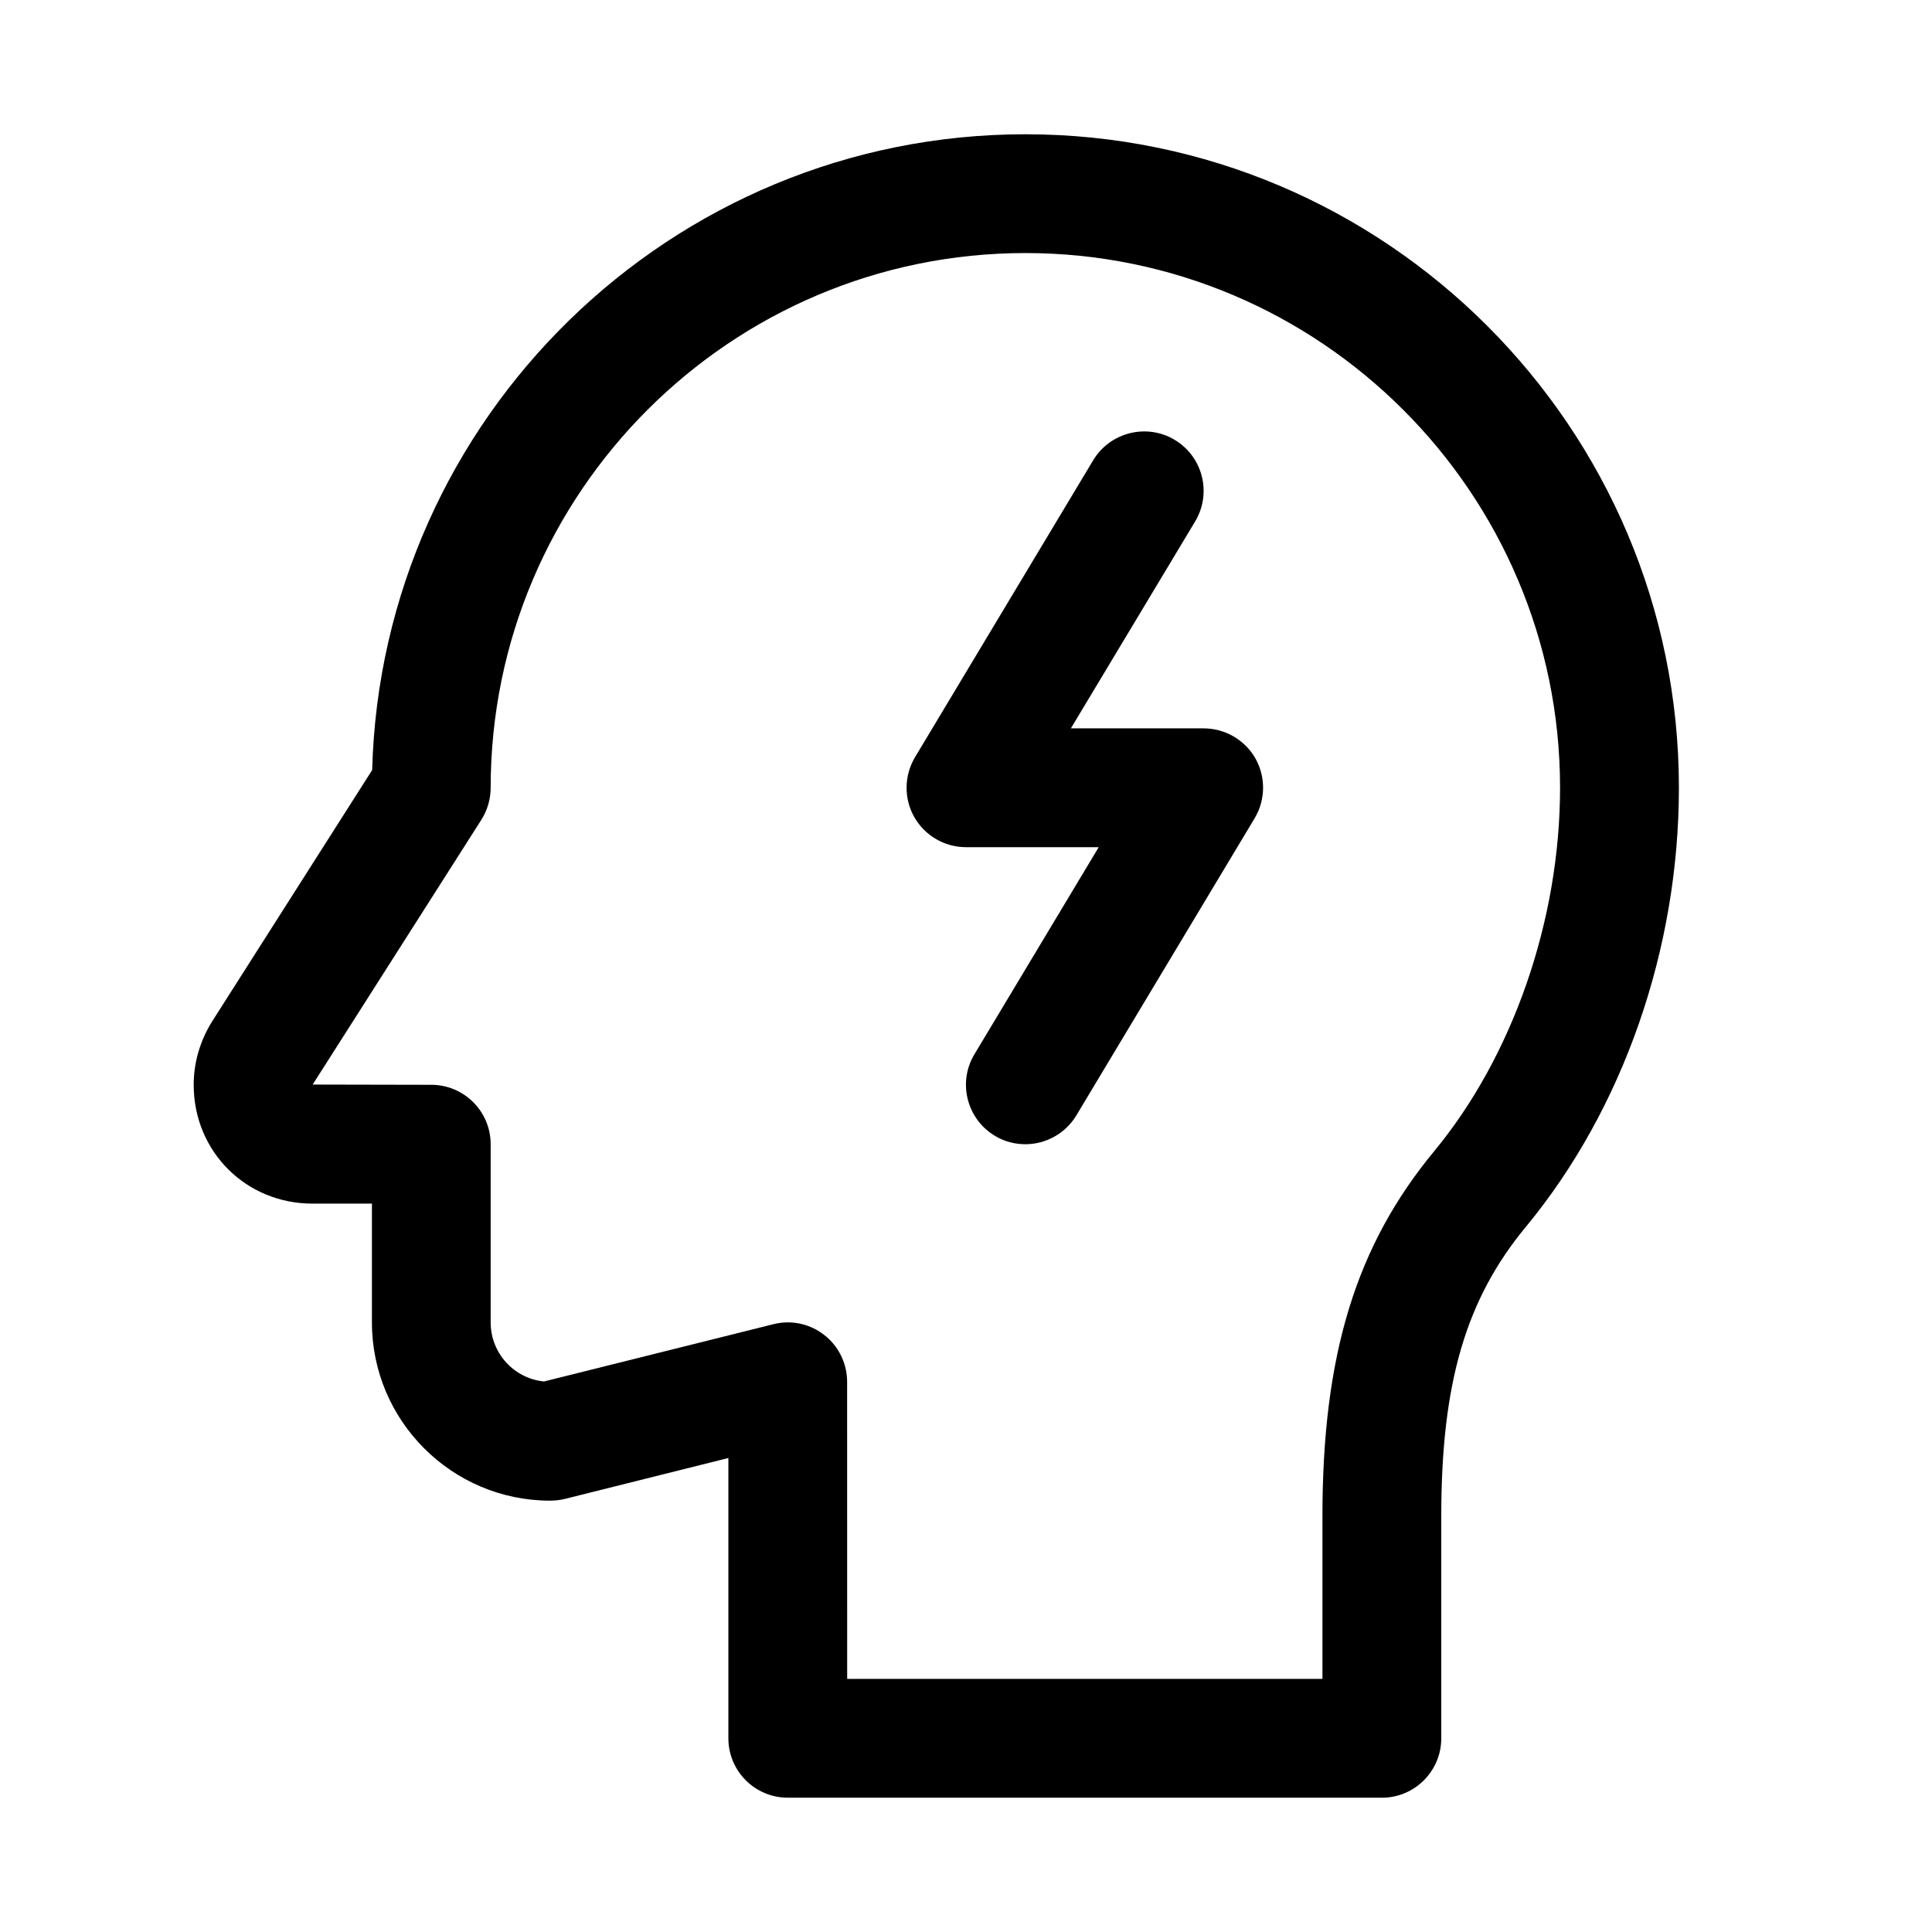 <?xml version="1.0" encoding="UTF-8"?>
<!-- Uploaded to: ICON Repo, www.iconrepo.com, Generator: ICON Repo Mixer Tools -->
<svg fill="#000000" width="800px" height="800px" version="1.1" viewBox="144 144 512 512" xmlns="http://www.w3.org/2000/svg">
 <g>
  <path d="m415.74 447.23c-2.769 0-5.574-0.691-8.094-2.234-7.461-4.473-9.887-14.172-5.414-21.602l32.938-54.883h-35.172c-5.668 0-10.895-3.055-13.699-7.969-2.801-4.91-2.707-11.02 0.188-15.867l47.23-78.719c4.504-7.461 14.234-9.824 21.602-5.383 7.461 4.473 9.887 14.137 5.414 21.602l-32.934 54.848h35.176c5.668 0 10.926 3.055 13.73 7.965 2.769 4.945 2.707 10.988-0.219 15.871l-47.23 78.719c-2.965 4.914-8.195 7.652-13.516 7.652z"/>
  <path d="m510.21 620.41h-157.44c-8.691 0-15.742-7.051-15.742-15.742v-74.281l-43.422 10.863c-1.23 0.285-2.519 0.441-3.812 0.441-26.039 0-47.23-21.191-47.23-47.234v-31.488l-15.746 0.004c-17.664 0-31.488-13.824-31.488-31.488 0-5.953 1.73-11.809 4.977-16.941l42.32-66.473c2.488-93.332 79.191-168.49 173.12-168.49 95.473 0 173.18 77.68 173.18 173.18 0 42.73-14.77 85.145-40.523 116.32-15.965 19.273-22.453 41.473-22.453 76.738v58.852c0 8.691-7.051 15.742-15.742 15.742zm-141.7-31.488h125.95v-43.105c0-42.762 8.879-71.699 29.66-96.793 20.844-25.254 33.312-61.246 33.312-96.262 0-78.121-63.574-141.7-141.7-141.7-78.121 0-141.7 63.574-141.7 141.7 0 2.992-0.852 5.918-2.457 8.469l-44.715 70.188 31.426 0.066c8.691 0 15.746 7.051 15.746 15.742v47.23c0 8.156 6.203 14.863 14.137 15.648l60.773-15.176c4.66-1.195 9.668-0.156 13.508 2.867 3.809 2.961 6.047 7.559 6.047 12.406z"/>
 </g>
</svg>